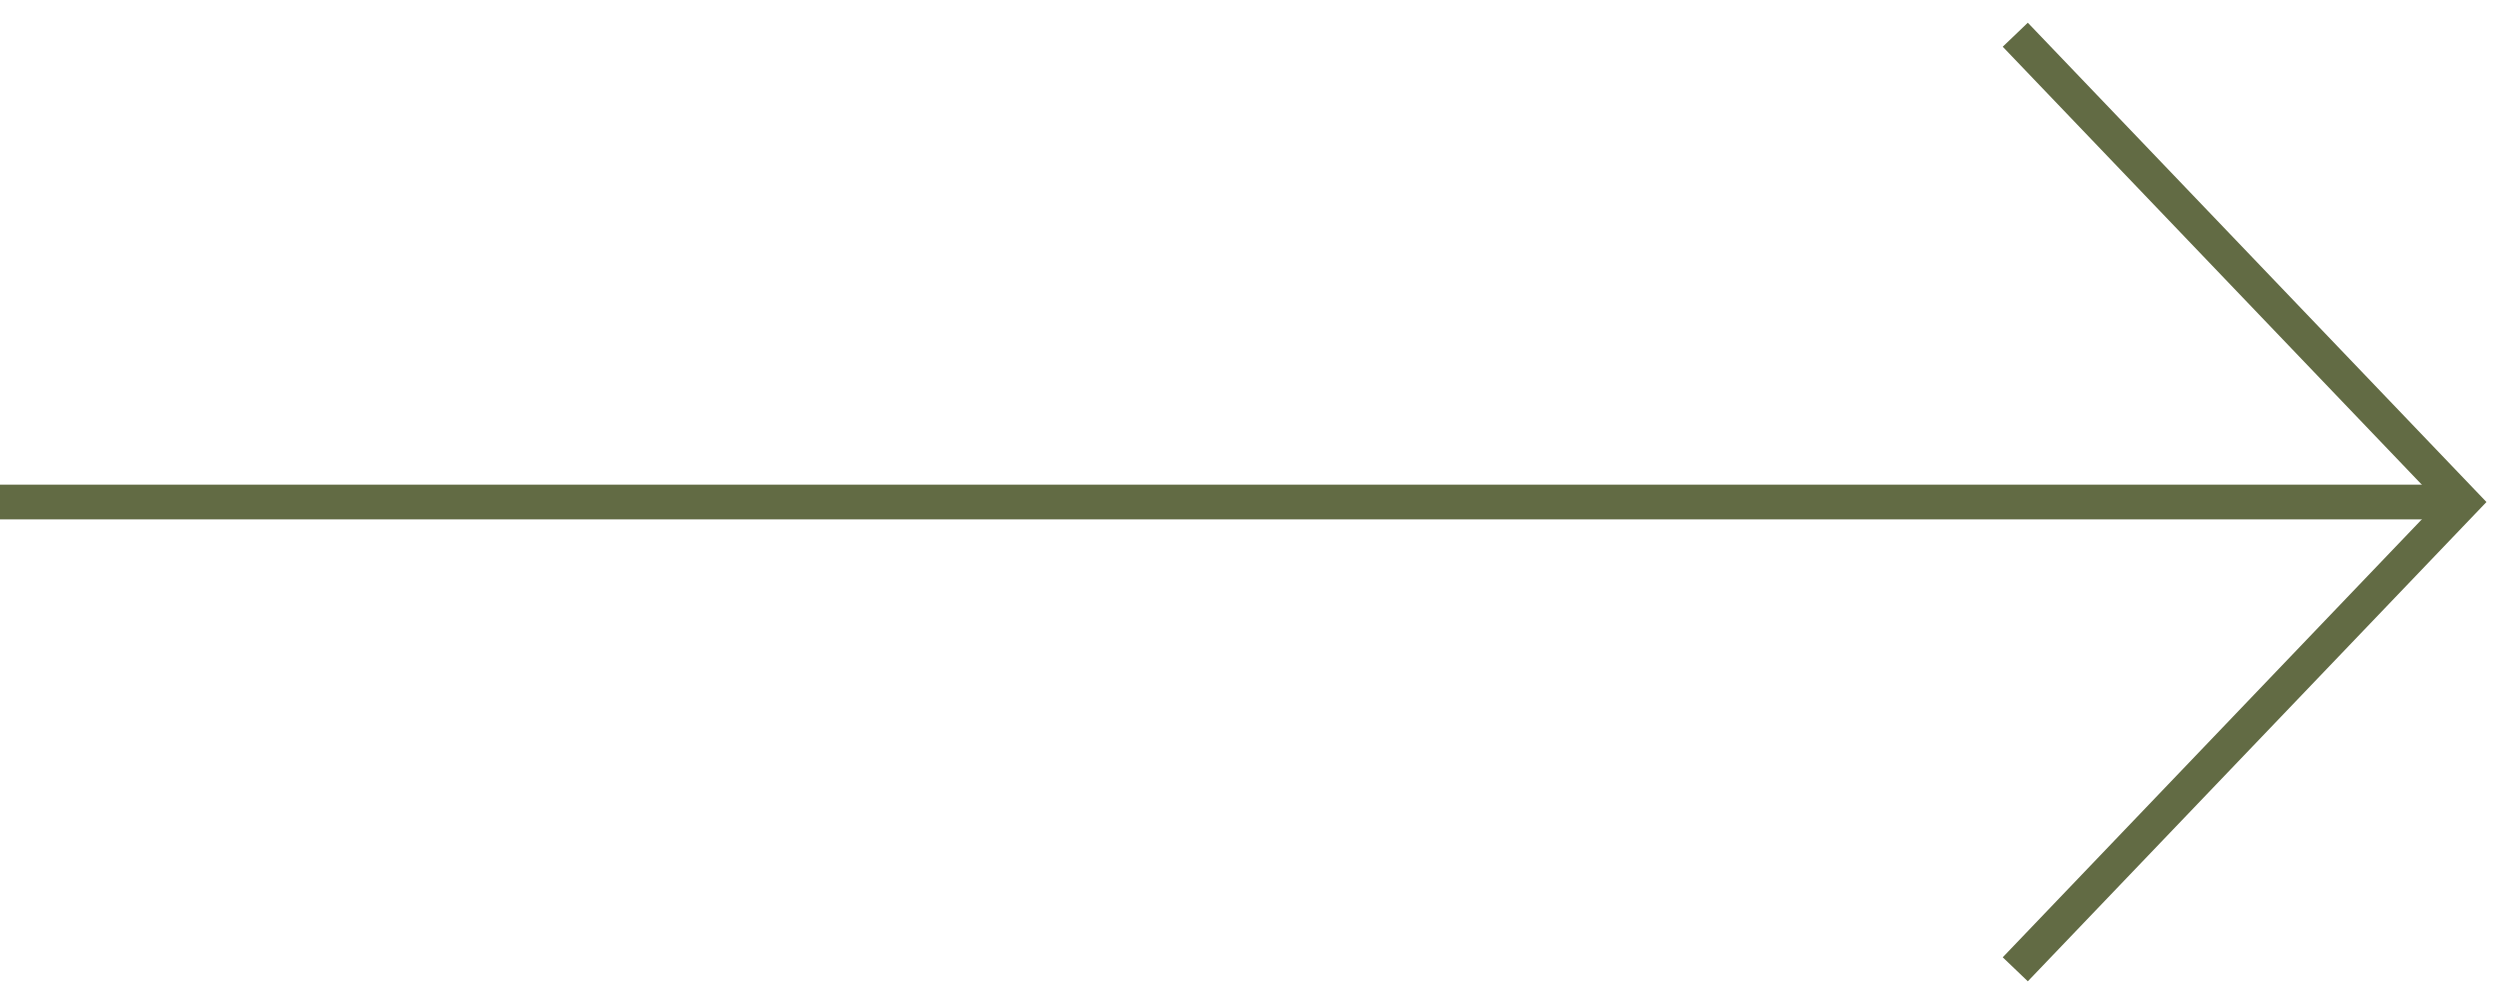 <svg width="72" height="29" viewBox="0 0 72 29" fill="none" xmlns="http://www.w3.org/2000/svg">
<line y1="14.458" x2="71" y2="14.458" stroke="#626B44"/>
<path d="M58.04 1L70.918 14.458L58.04 27.916" stroke="#626B44" stroke-miterlimit="10"/>
</svg>
